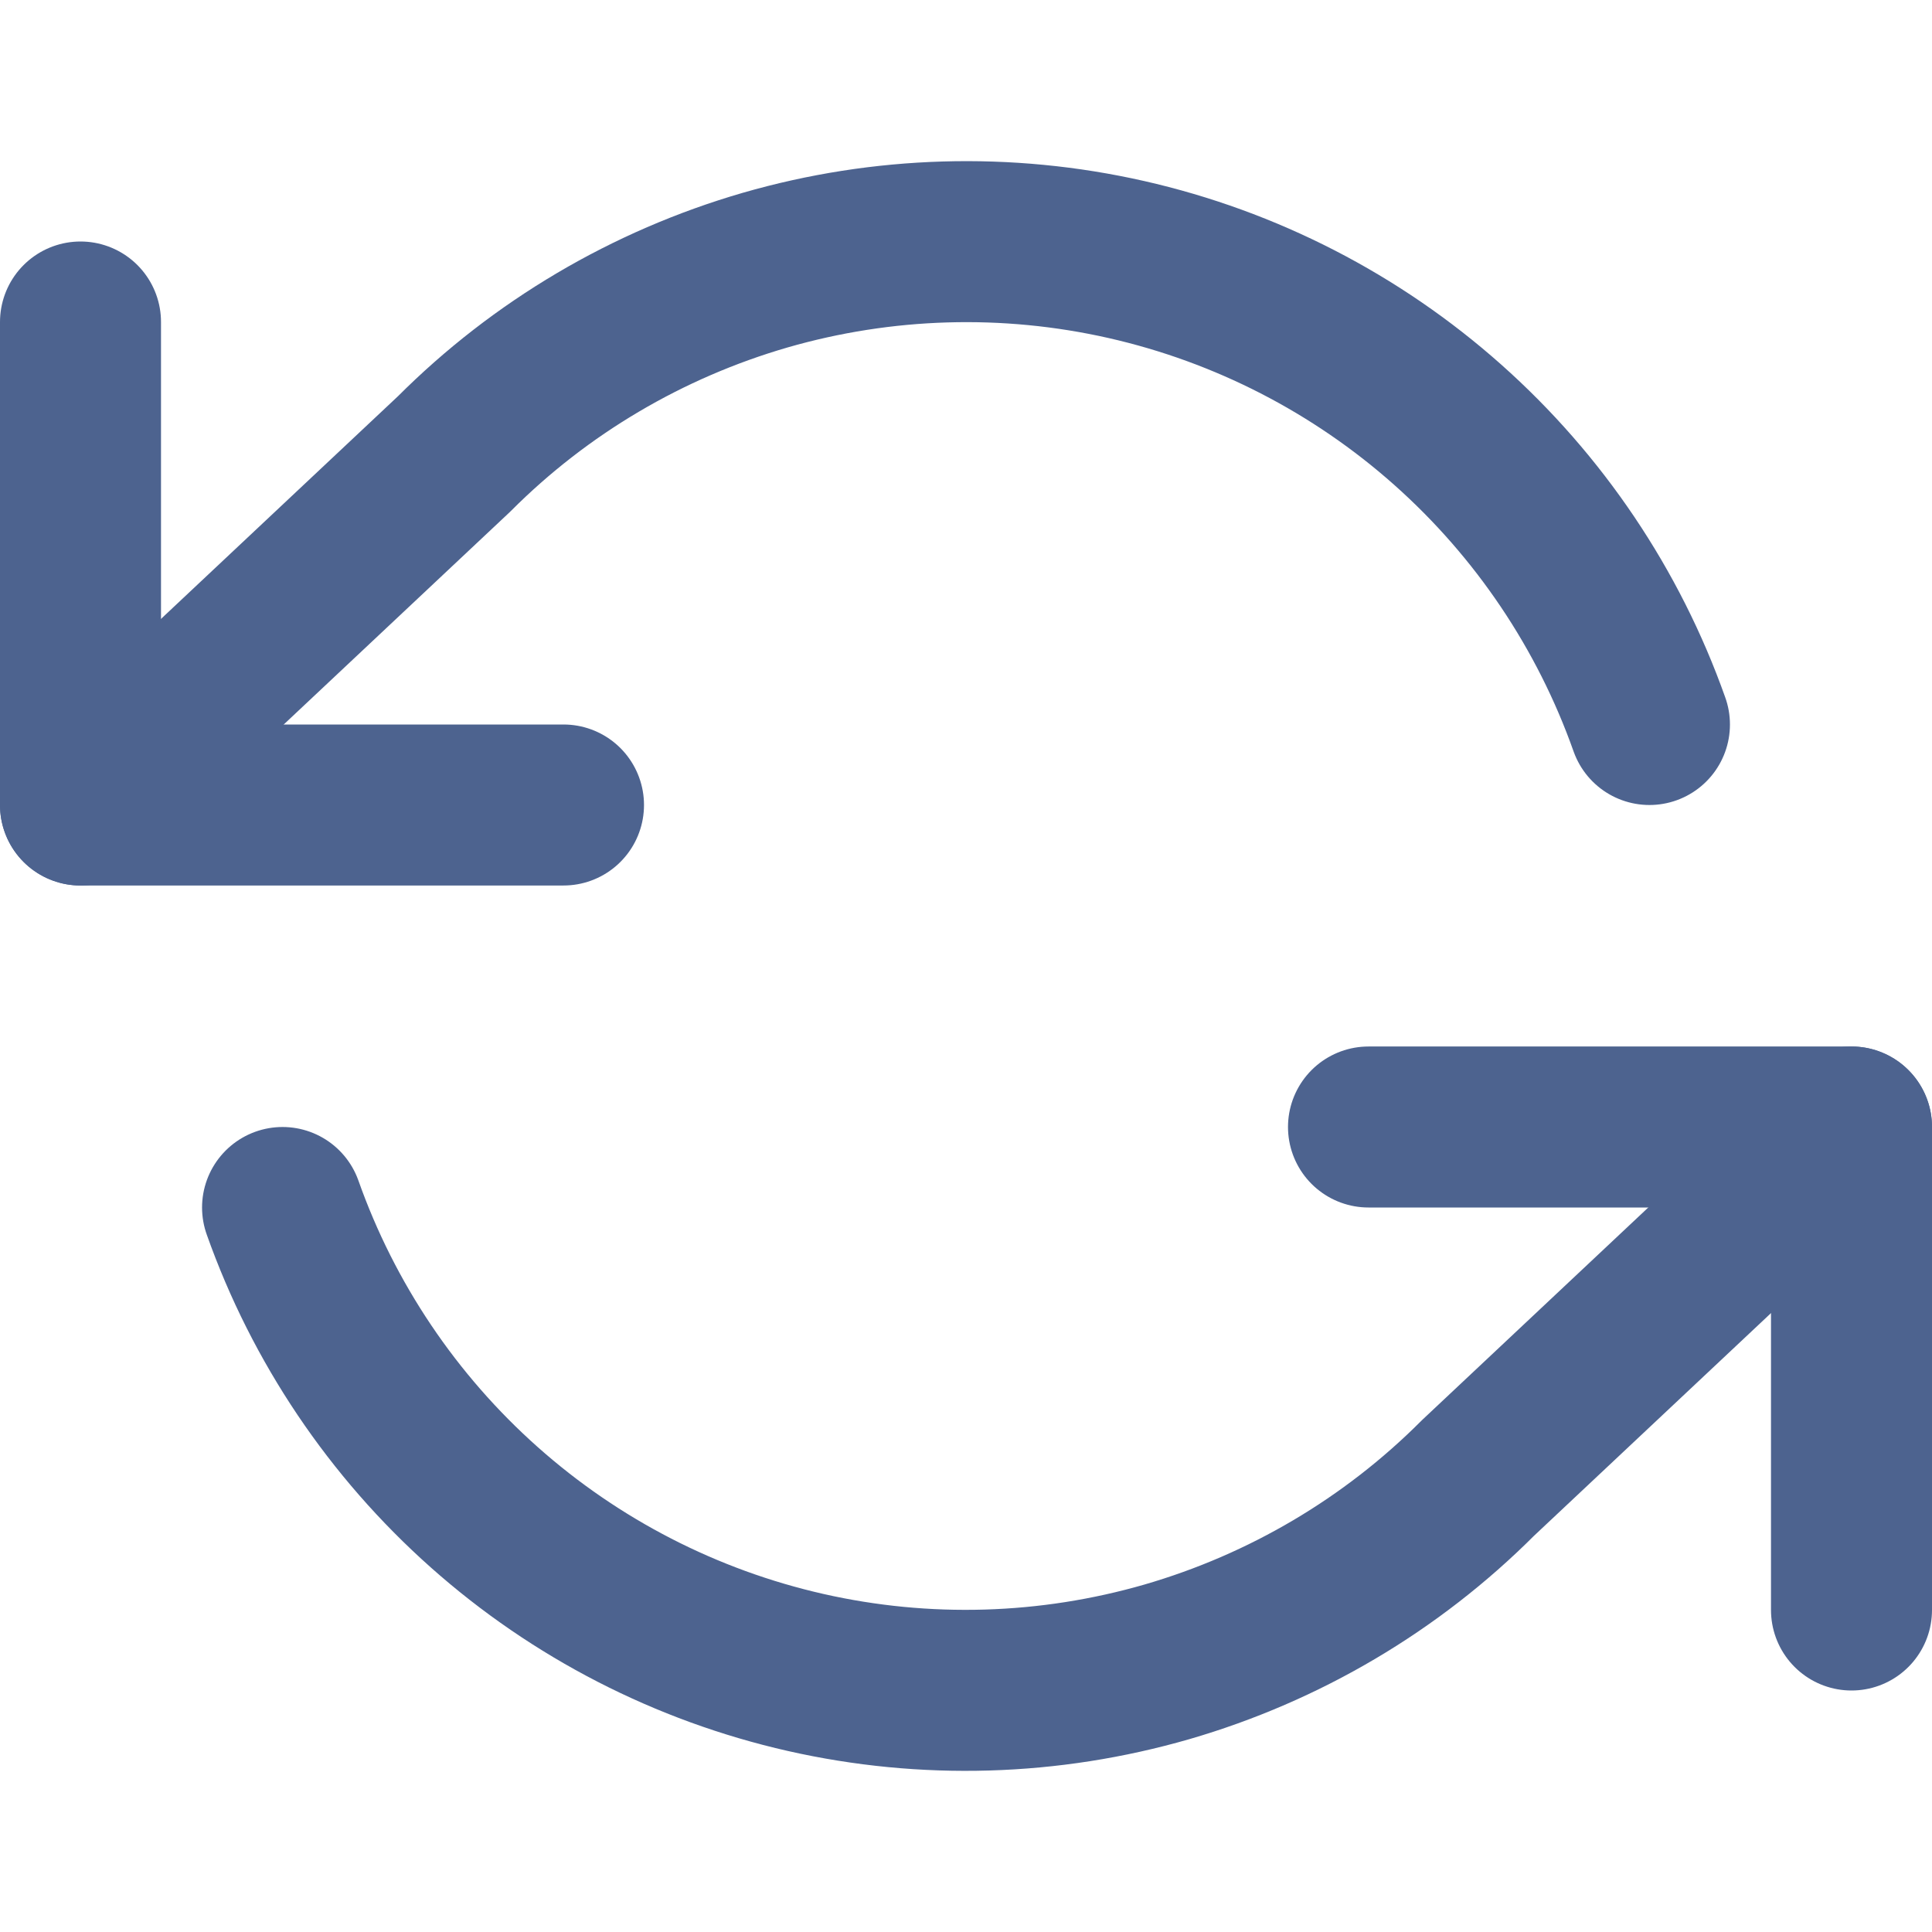 <svg width="12" height="12" viewBox="0 0 12 12" fill="none" xmlns="http://www.w3.org/2000/svg">
<path d="M0.5 2V5H3.5" stroke="#4D638F" stroke-linecap="round" stroke-linejoin="round"/>
<path d="M11.5 10V7H8.5" stroke="#4D638F" stroke-linecap="round" stroke-linejoin="round"/>
<path d="M10.245 4.5C9.991 3.783 9.56 3.143 8.992 2.638C8.424 2.133 7.737 1.78 6.996 1.612C6.254 1.444 5.483 1.467 4.752 1.678C4.022 1.89 3.357 2.282 2.82 2.82L0.5 5M11.5 7L9.18 9.18C8.643 9.718 7.978 10.11 7.248 10.322C6.517 10.533 5.746 10.556 5.004 10.388C4.263 10.22 3.576 9.867 3.008 9.362C2.44 8.857 2.009 8.217 1.755 7.5" stroke="#4D638F" stroke-linecap="round" stroke-linejoin="round"/>
</svg>
